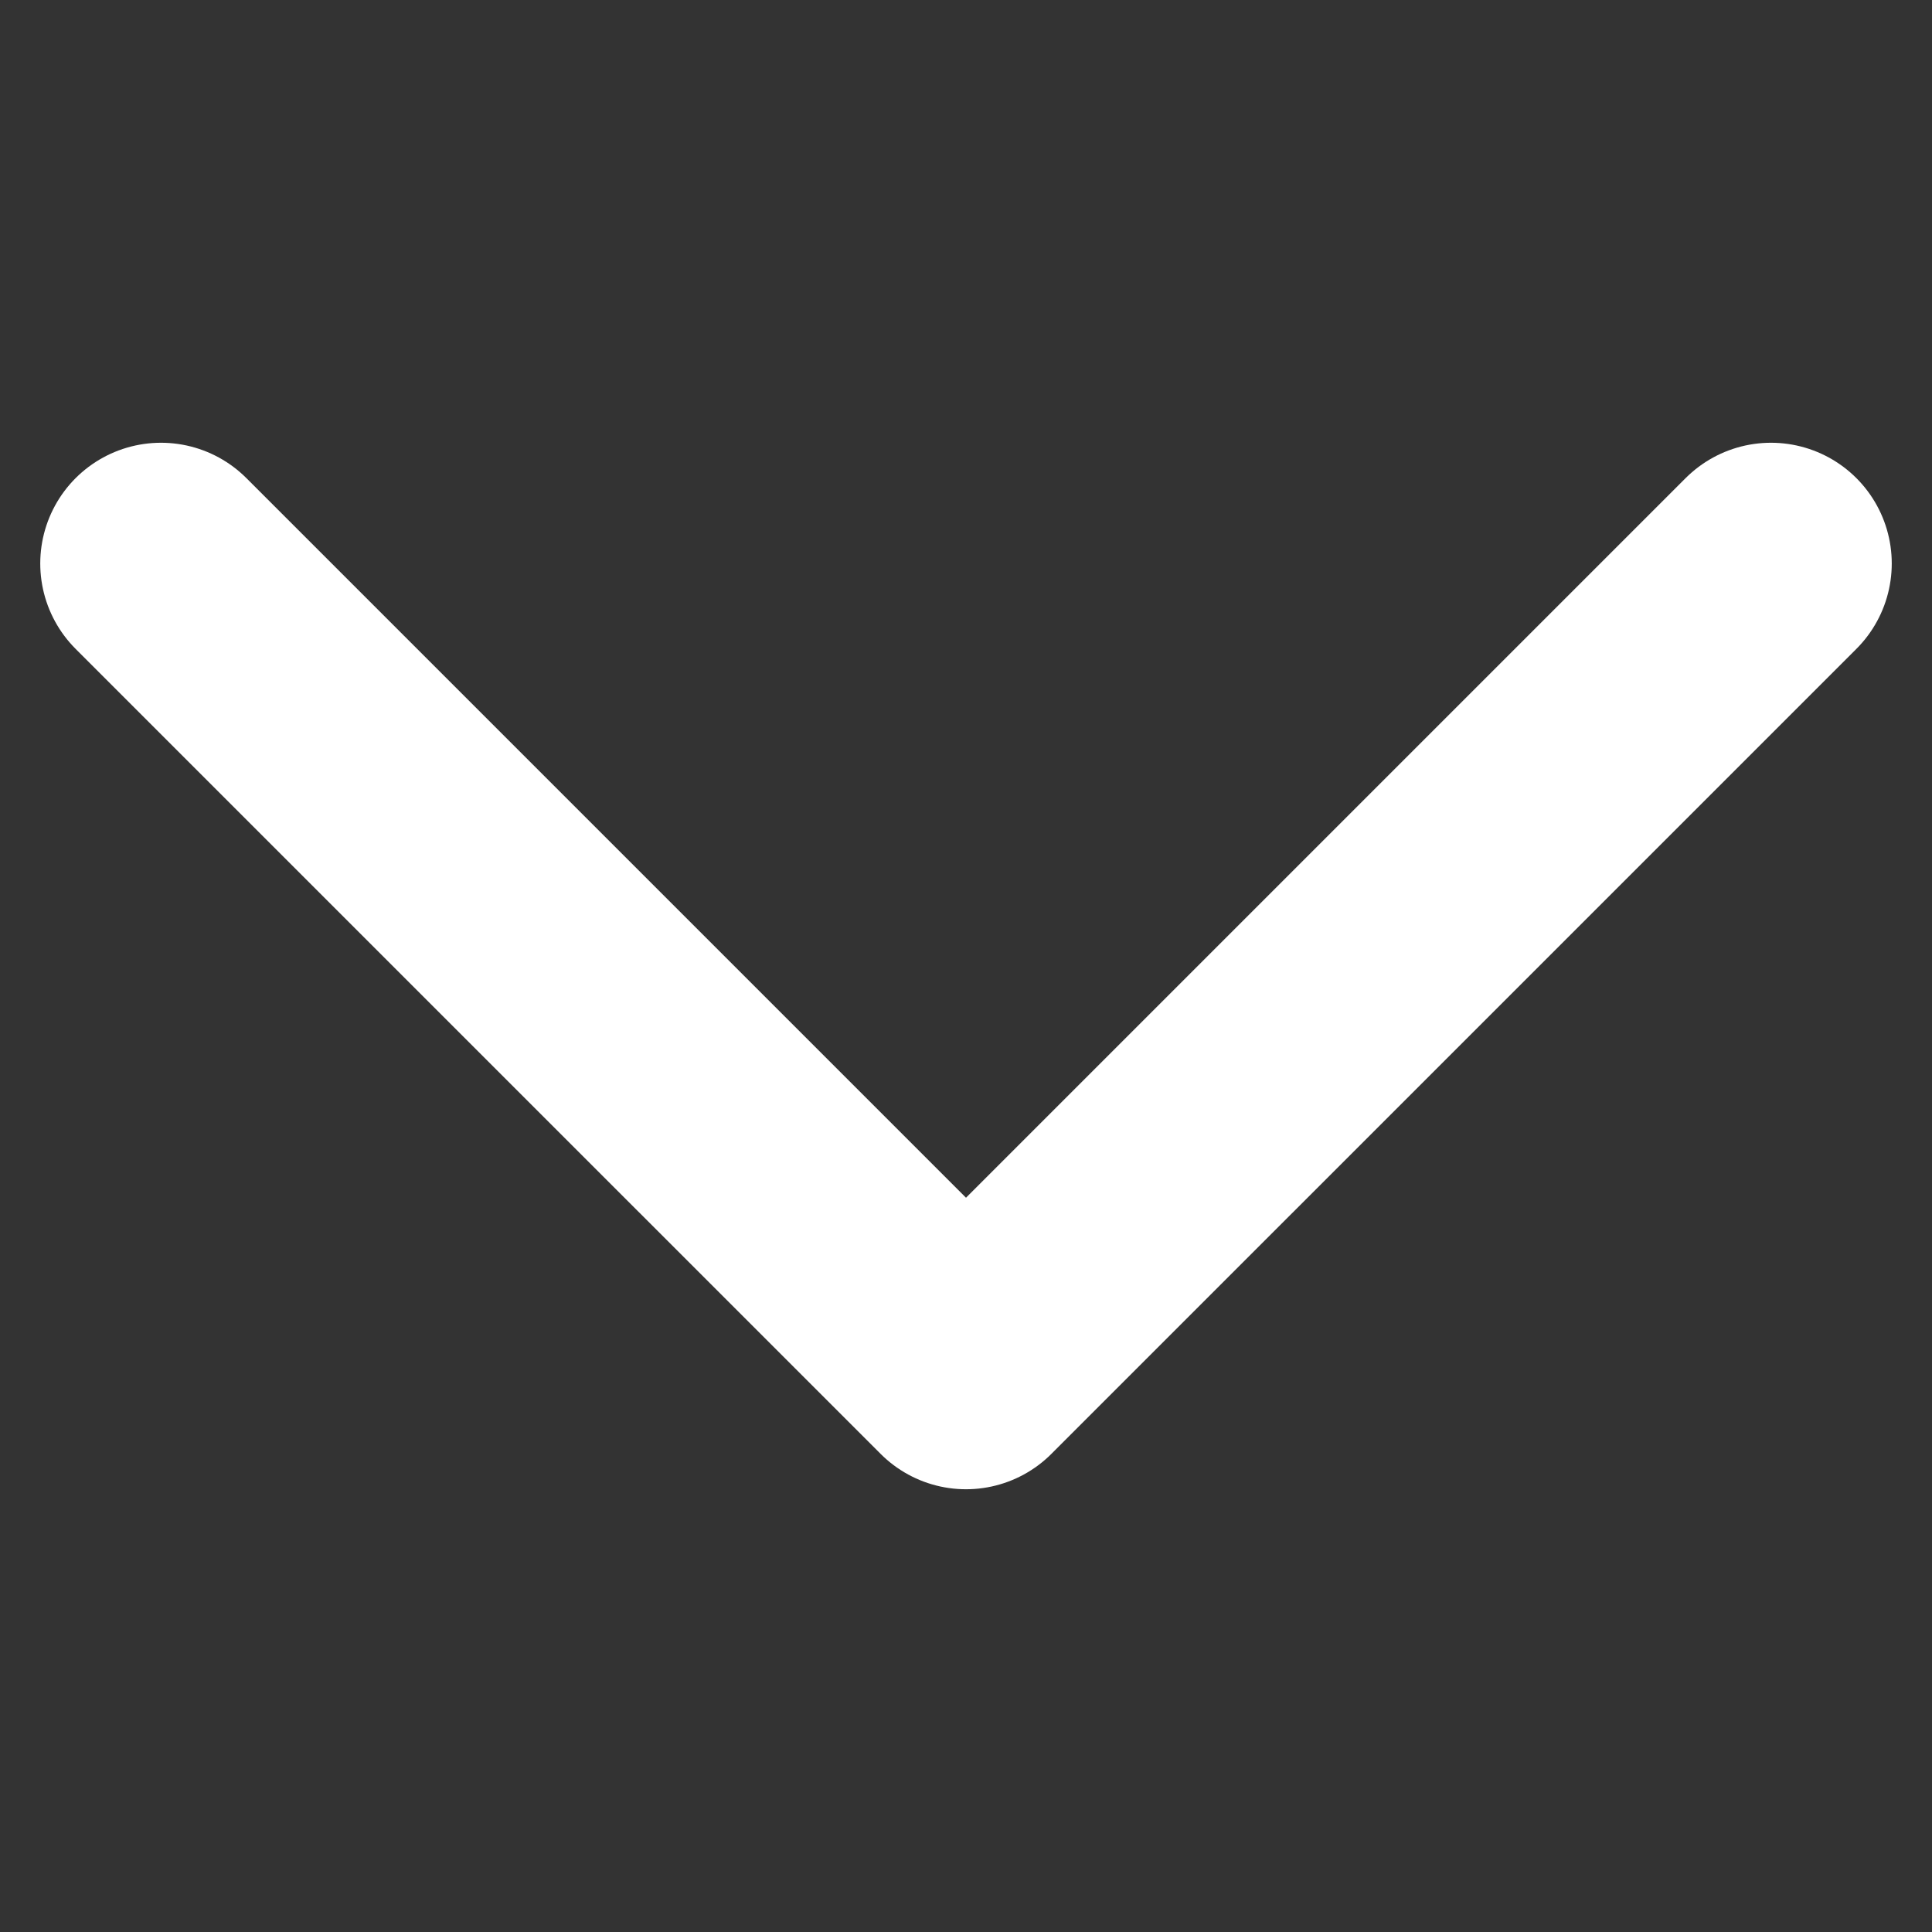<svg width="24" height="24" viewBox="0 0 24 24" fill="none" xmlns="http://www.w3.org/2000/svg">
	<rect x="0" y="0" width="24" height="24" fill="#333333" stroke="none"/>
	<path d="M22 7L12 17L2 7" stroke="white" stroke-width="3" stroke-linecap="round" stroke-linejoin="round" />
</svg>